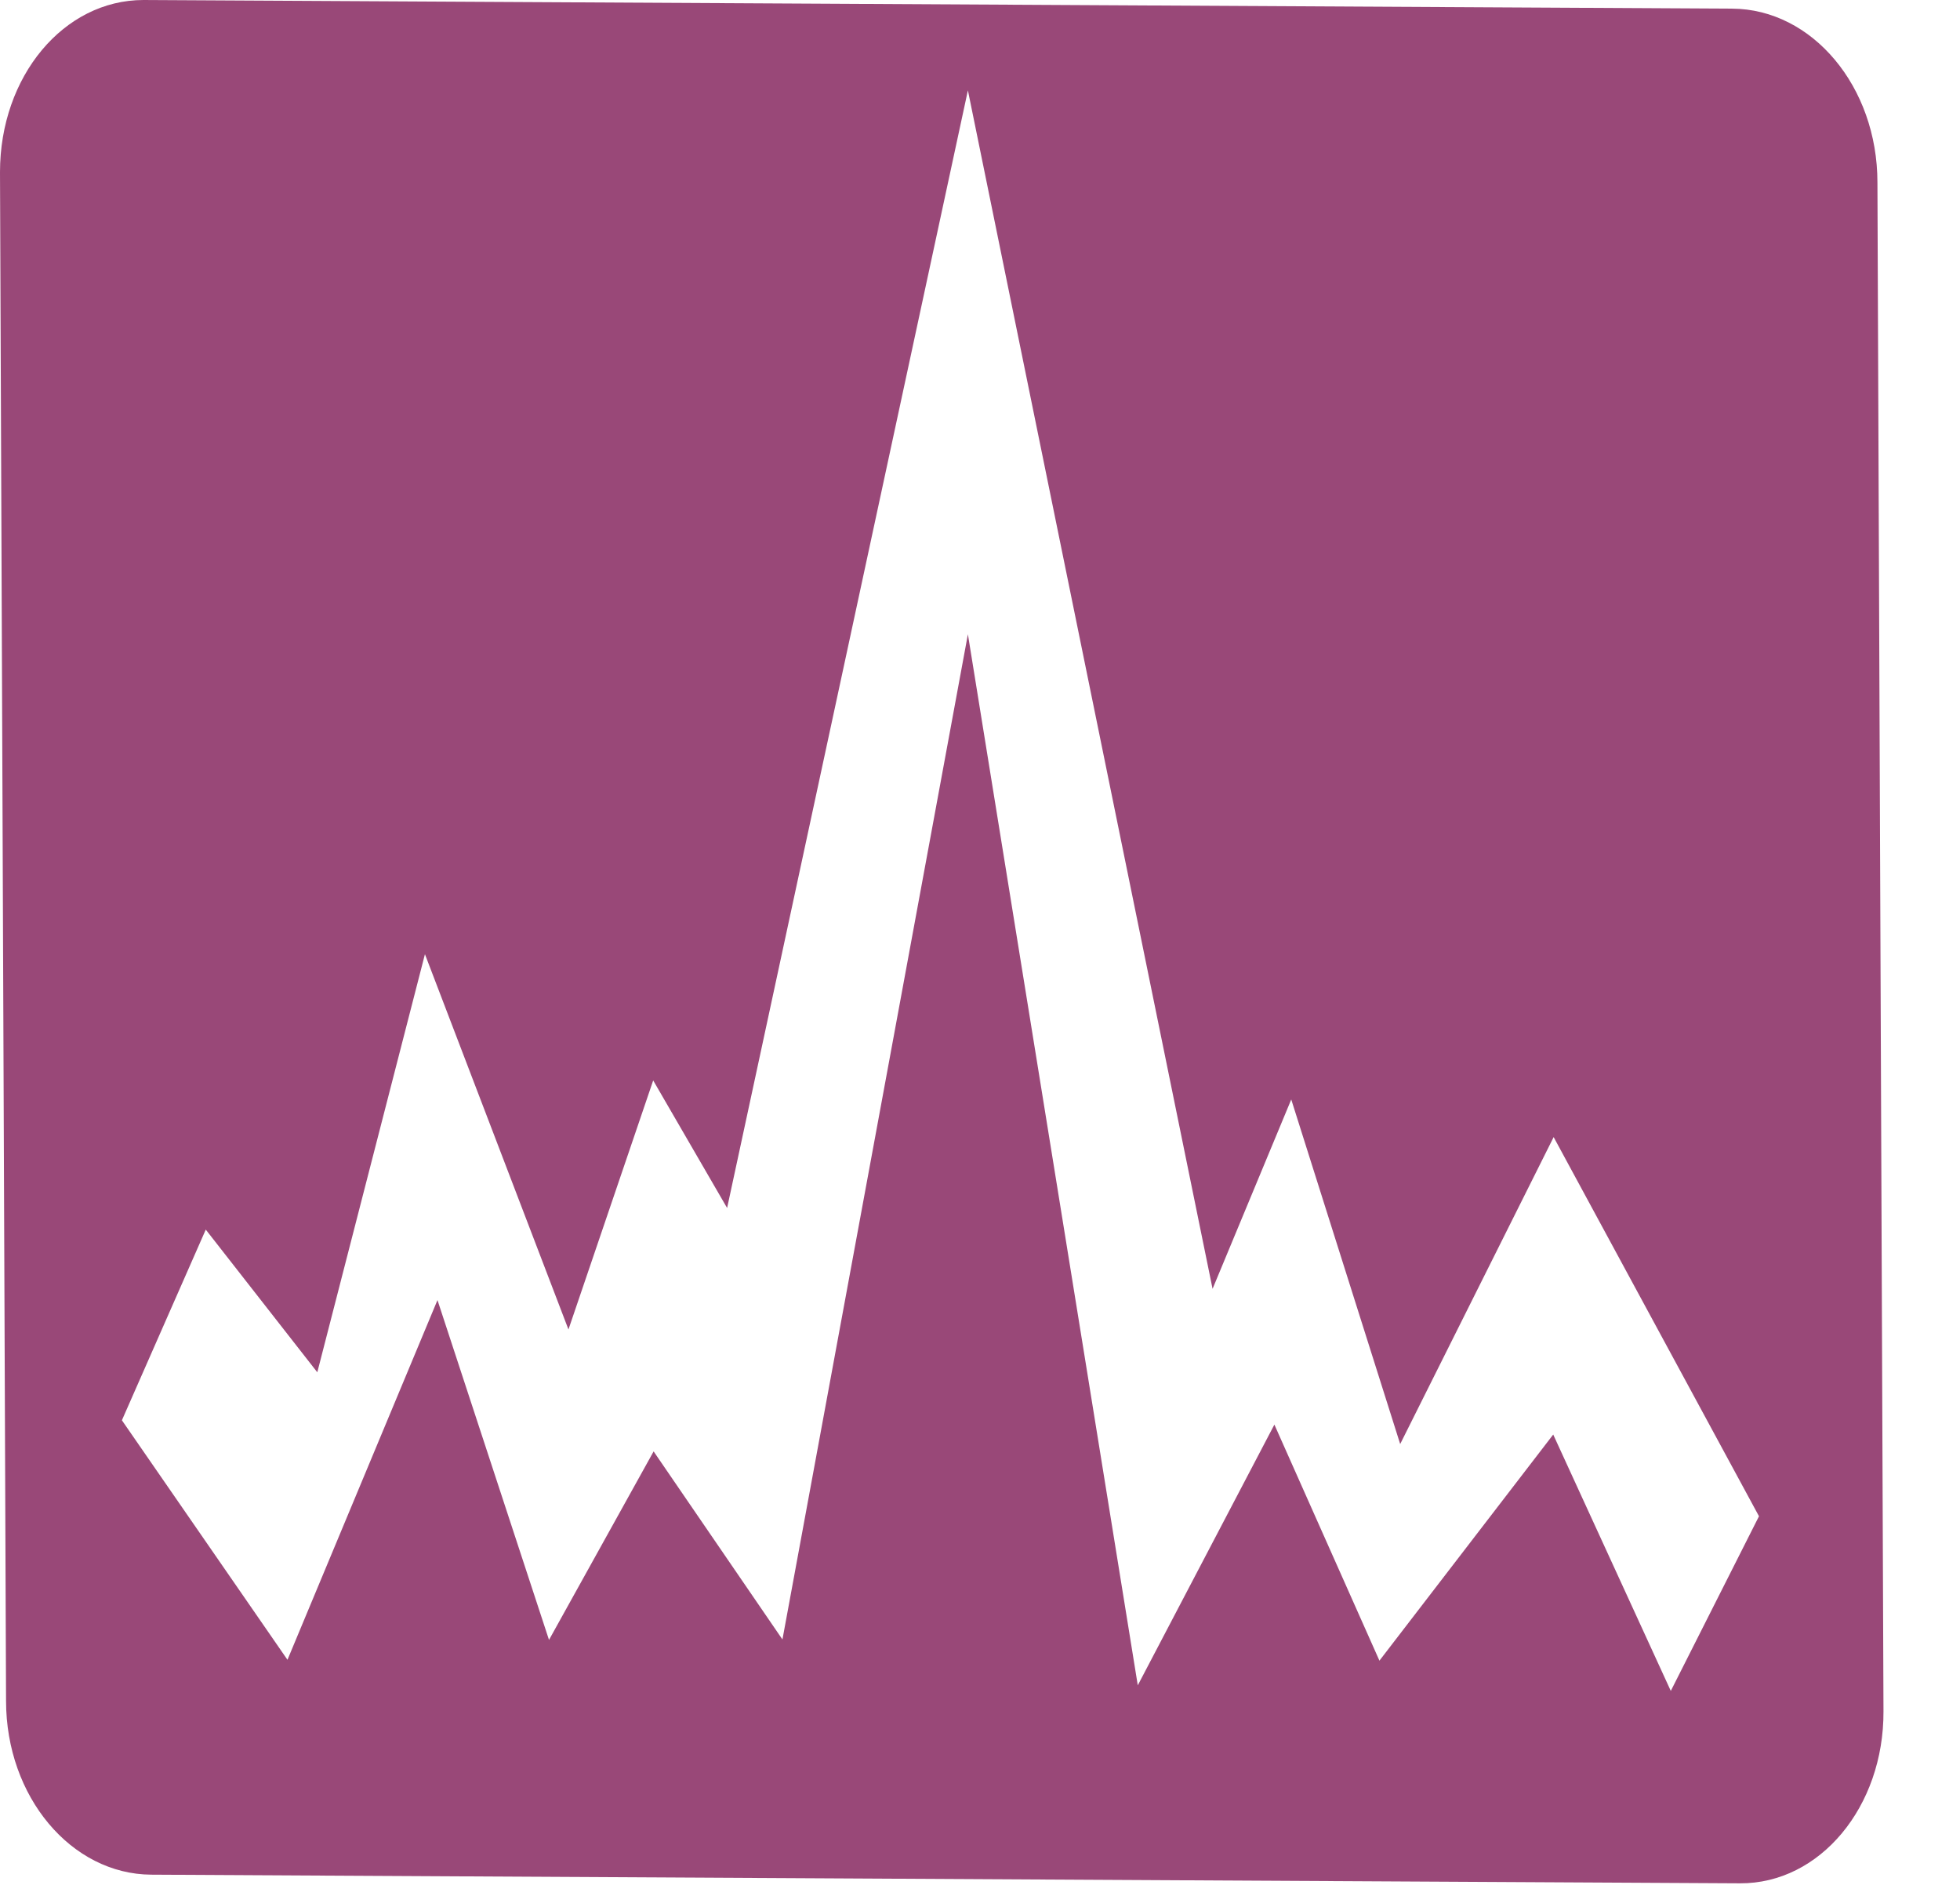 <?xml version="1.0" encoding="UTF-8"?>
<svg xmlns="http://www.w3.org/2000/svg" viewBox="0 0 45.34 43.6">
  <path d="m22.39 2.09 5.66 27.72 1.82-4.38 2.52 7.97 3.55-7.1 4.75 8.77-2.04 4.04-2.72-5.93-4.02 5.23-2.43-5.46-3.16 6.03-3.93-24.31-4.29 23.25-2.98-4.35-2.42 4.36-2.58-7.86-3.47 8.32-3.83-5.54 1.94-4.41 2.58 3.3 2.49-9.67 3.32 8.68 1.96-5.76 1.71 2.95 5.57-25.85ZM3.32 0C1.47 0 0 1.77 0 3.98l.14 35.36c0 2.22 1.51 4.01 3.36 4.02l36.75.2c1.85.01 3.33-1.77 3.32-3.98l-.14-35.36C43.43 2 41.92.21 40.07.2L3.32 0Z" style="fill:#994878"></path>
  <rect x=".53" y="3.89" width="44.81" height="46.73" rx="1.4" ry="1.4" style="fill:none"></rect>
</svg>
